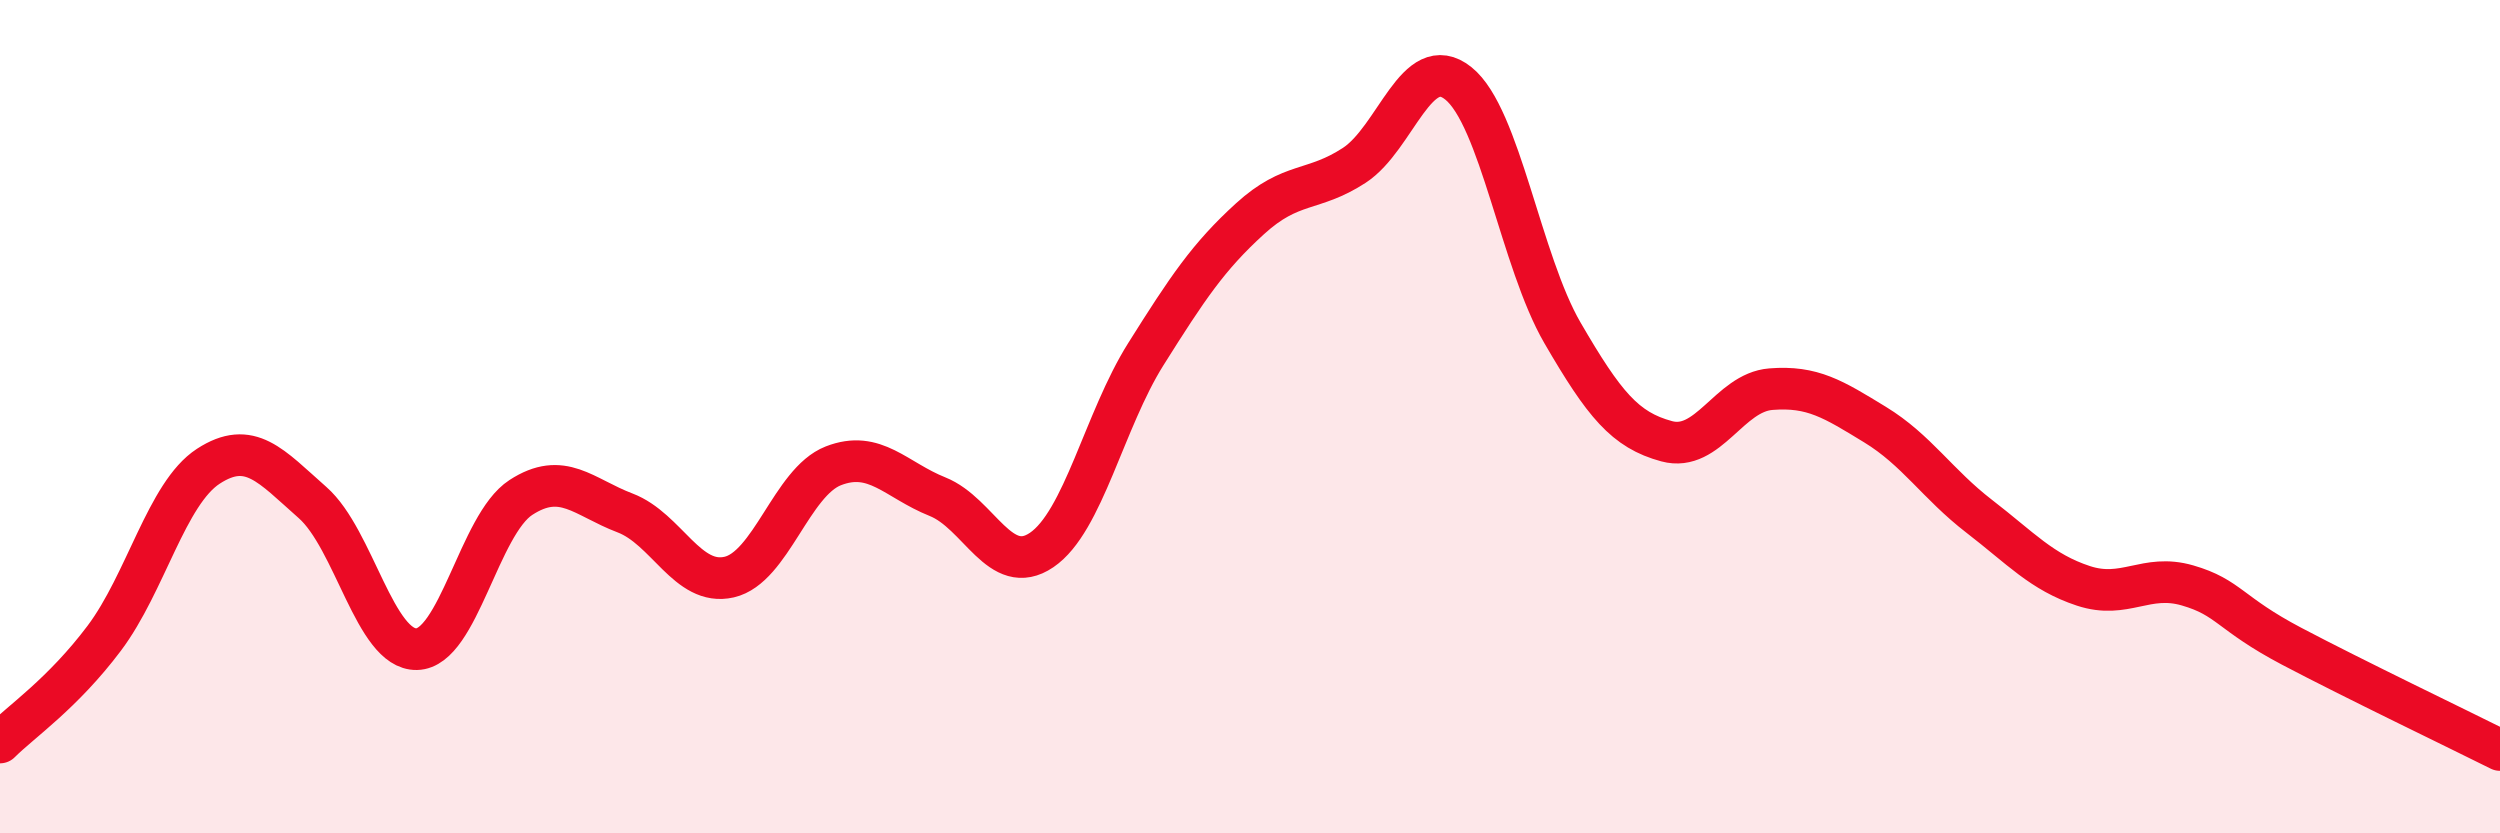 
    <svg width="60" height="20" viewBox="0 0 60 20" xmlns="http://www.w3.org/2000/svg">
      <path
        d="M 0,17.82 C 0.5,17.32 1.5,16.65 2.5,15.32 C 3.5,13.99 4,11.84 5,11.19 C 6,10.54 6.5,11.18 7.5,12.06 C 8.5,12.94 9,15.6 10,15.58 C 11,15.56 11.5,12.59 12.5,11.94 C 13.5,11.29 14,11.93 15,12.31 C 16,12.69 16.5,14.08 17.5,13.85 C 18.5,13.62 19,11.57 20,11.18 C 21,10.79 21.5,11.52 22.5,11.92 C 23.5,12.32 24,13.88 25,13.2 C 26,12.52 26.5,10.09 27.5,8.5 C 28.5,6.91 29,6.16 30,5.25 C 31,4.34 31.5,4.62 32.5,3.97 C 33.5,3.32 34,1.2 35,2 C 36,2.8 36.5,6.27 37.5,7.99 C 38.5,9.71 39,10.32 40,10.59 C 41,10.86 41.5,9.42 42.5,9.34 C 43.5,9.26 44,9.58 45,10.19 C 46,10.8 46.5,11.62 47.5,12.39 C 48.5,13.16 49,13.73 50,14.06 C 51,14.39 51.5,13.76 52.5,14.05 C 53.5,14.34 53.5,14.72 55,15.51 C 56.5,16.3 59,17.5 60,18L60 20L0 20Z"
        fill="#EB0A25"
        opacity="0.1"
        stroke-linecap="round"
        stroke-linejoin="round"
      />
      <path
        d="M 0,17.82 C 0.5,17.32 1.5,16.65 2.5,15.32 C 3.5,13.99 4,11.84 5,11.19 C 6,10.54 6.5,11.18 7.5,12.06 C 8.5,12.94 9,15.6 10,15.58 C 11,15.56 11.5,12.59 12.5,11.94 C 13.5,11.29 14,11.93 15,12.31 C 16,12.69 16.5,14.08 17.5,13.85 C 18.5,13.62 19,11.57 20,11.18 C 21,10.79 21.5,11.52 22.5,11.92 C 23.5,12.32 24,13.88 25,13.2 C 26,12.52 26.5,10.09 27.5,8.5 C 28.5,6.91 29,6.16 30,5.25 C 31,4.34 31.5,4.62 32.5,3.97 C 33.5,3.32 34,1.2 35,2 C 36,2.8 36.5,6.27 37.5,7.99 C 38.5,9.71 39,10.32 40,10.59 C 41,10.86 41.5,9.42 42.5,9.34 C 43.5,9.26 44,9.58 45,10.19 C 46,10.8 46.5,11.62 47.5,12.39 C 48.5,13.16 49,13.73 50,14.06 C 51,14.39 51.5,13.76 52.5,14.05 C 53.5,14.34 53.5,14.72 55,15.51 C 56.5,16.3 59,17.5 60,18"
        stroke="#EB0A25"
        stroke-width="1"
        fill="none"
        stroke-linecap="round"
        stroke-linejoin="round"
      />
    </svg>
  